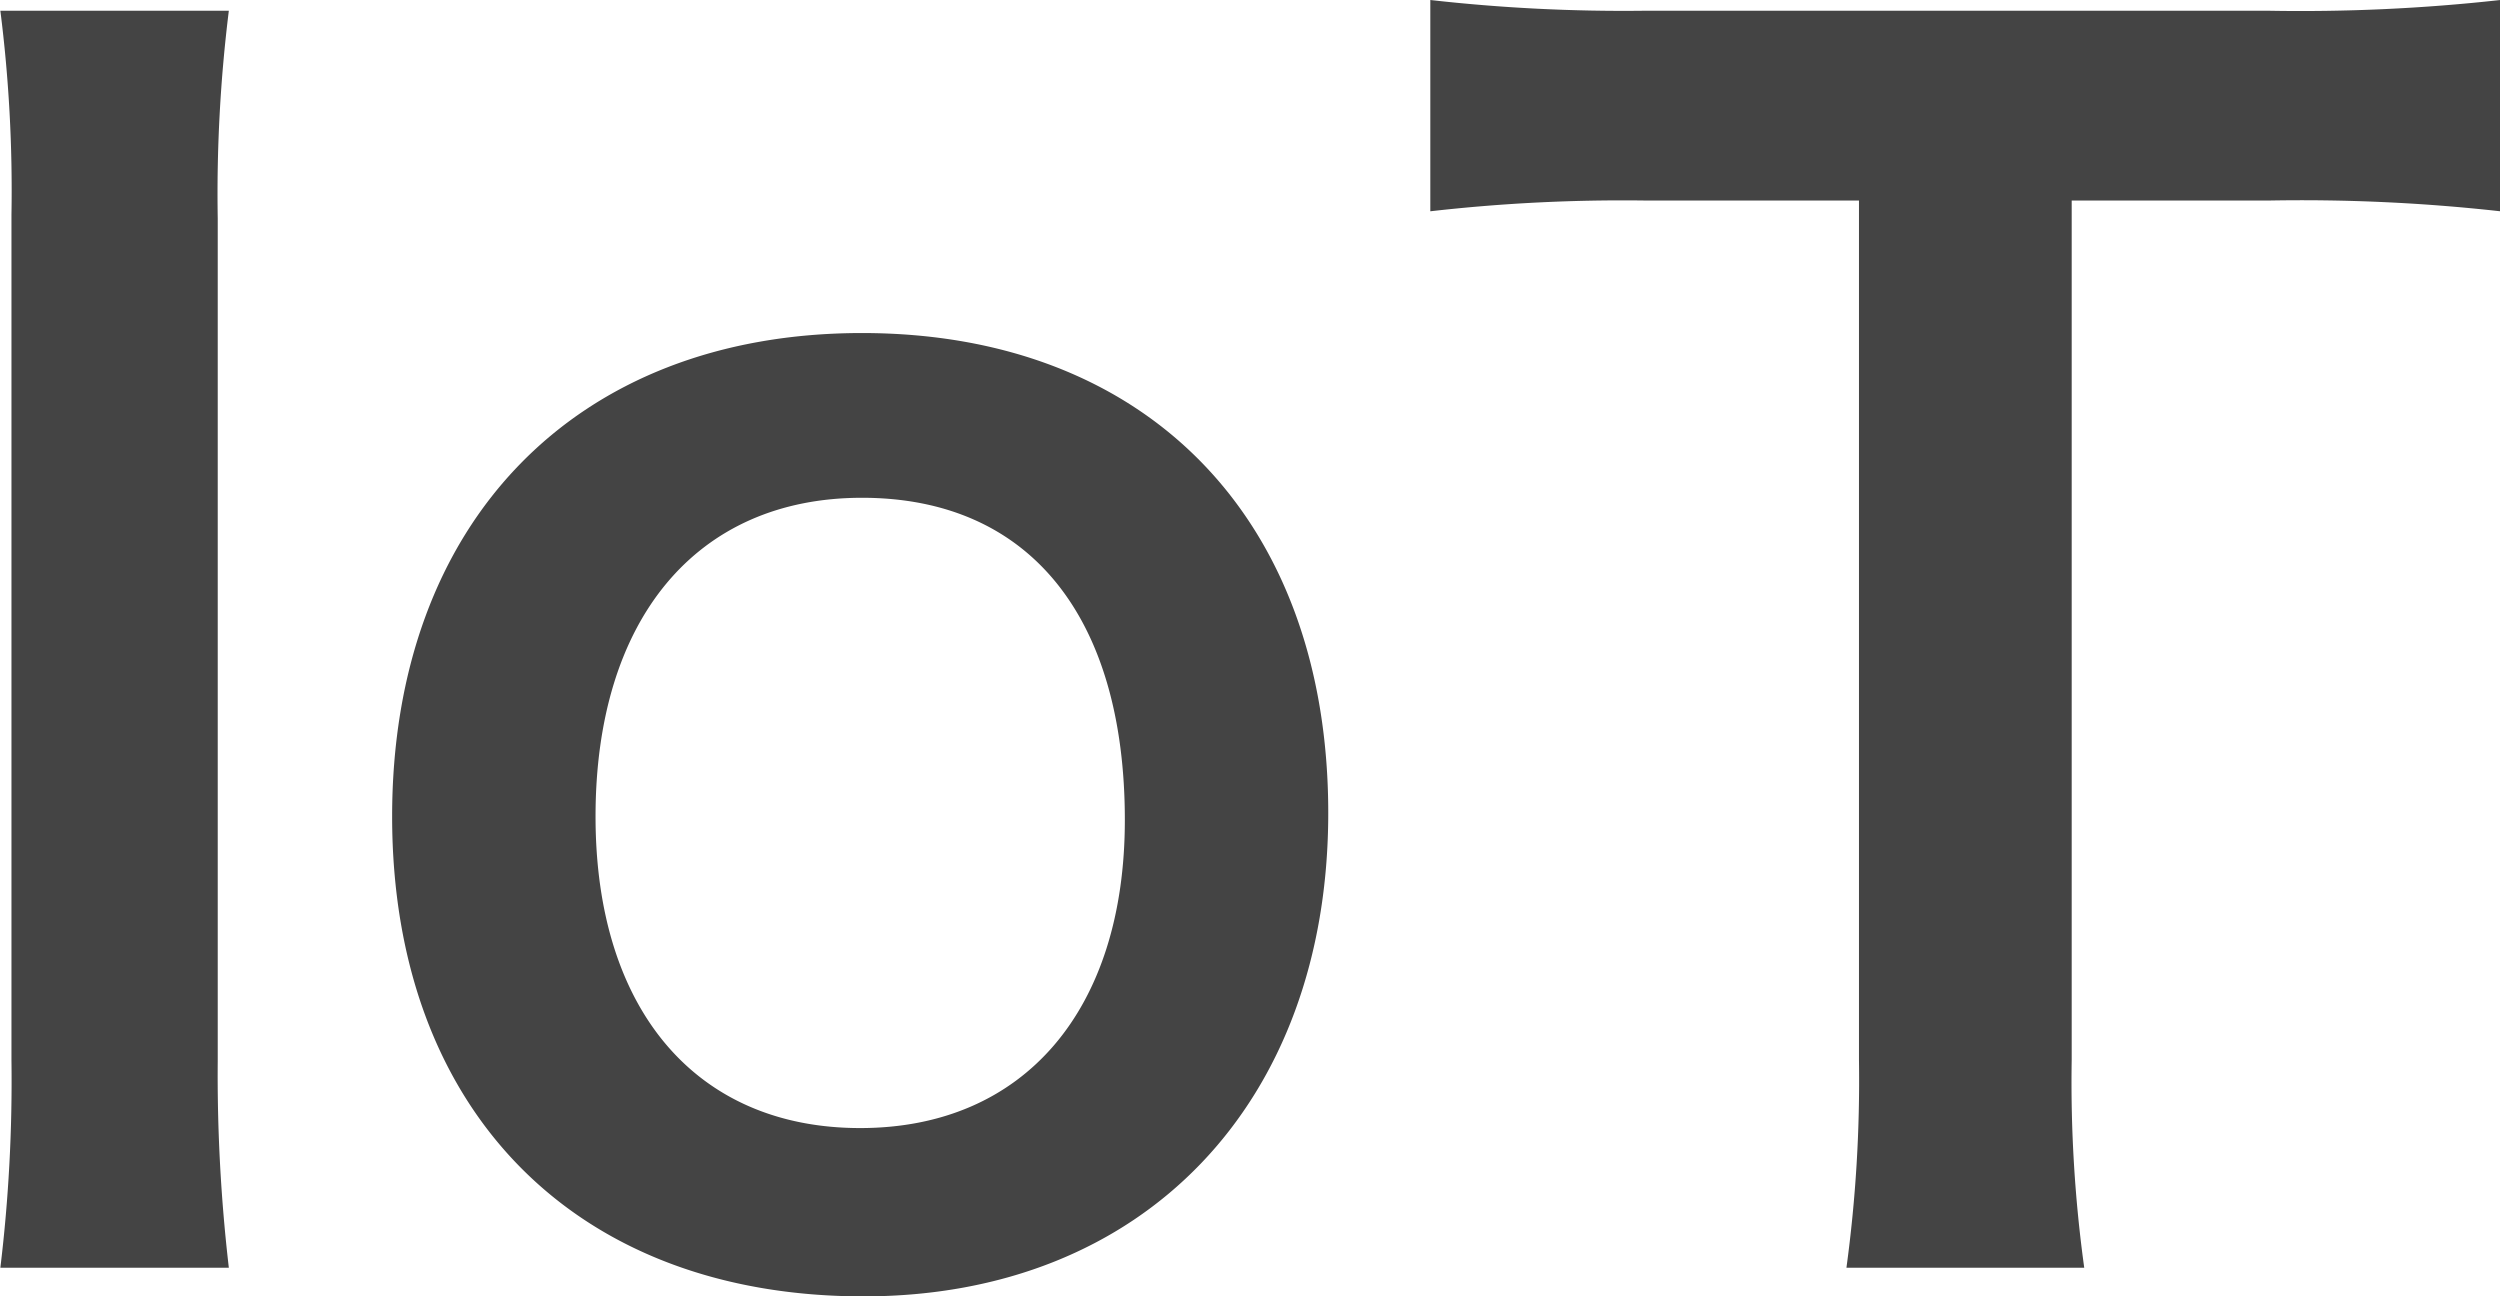 <svg xmlns="http://www.w3.org/2000/svg" width="69.81" height="36.2" viewBox="0 0 69.81 36.2">
  <defs>
    <style>
      .cls-1 {
        fill: #444;
        fill-rule: evenodd;
      }
    </style>
  </defs>
  <path id="things-q13-text-03" class="cls-1" d="M1022.73,11529.6a39.95,39.95,0,0,1,.31,5.7v23.6a43.453,43.453,0,0,1-.31,5.8h6.38a46.583,46.583,0,0,1-.31-5.8v-23.5a41.5,41.5,0,0,1,.31-5.8h-6.38Zm24.1,35.9c7.83,0,12.98-5.4,12.98-13.5,0-8.2-5.06-13.4-13.02-13.4-8.01,0-13.12,5.3-13.12,13.5S1038.78,11565.5,1046.83,11565.5Zm-0.04-22.3c4.66,0,7.34,3.3,7.34,9,0,5.3-2.81,8.6-7.39,8.6s-7.39-3.3-7.39-8.7C1039.35,11546.6,1042.16,11543.2,1046.79,11543.2Zm33.78-8.3h5.5a50.015,50.015,0,0,1,6.47.3v-5.9a50.443,50.443,0,0,1-6.47.3h-17.43a48.026,48.026,0,0,1-5.98-.3v5.9a47.366,47.366,0,0,1,6.03-.3h5.94v24a38.758,38.758,0,0,1-.35,5.8h6.64a37.9,37.9,0,0,1-.35-5.8v-24Z" transform="translate(-1022.72 -11529.3)"/>
</svg>
